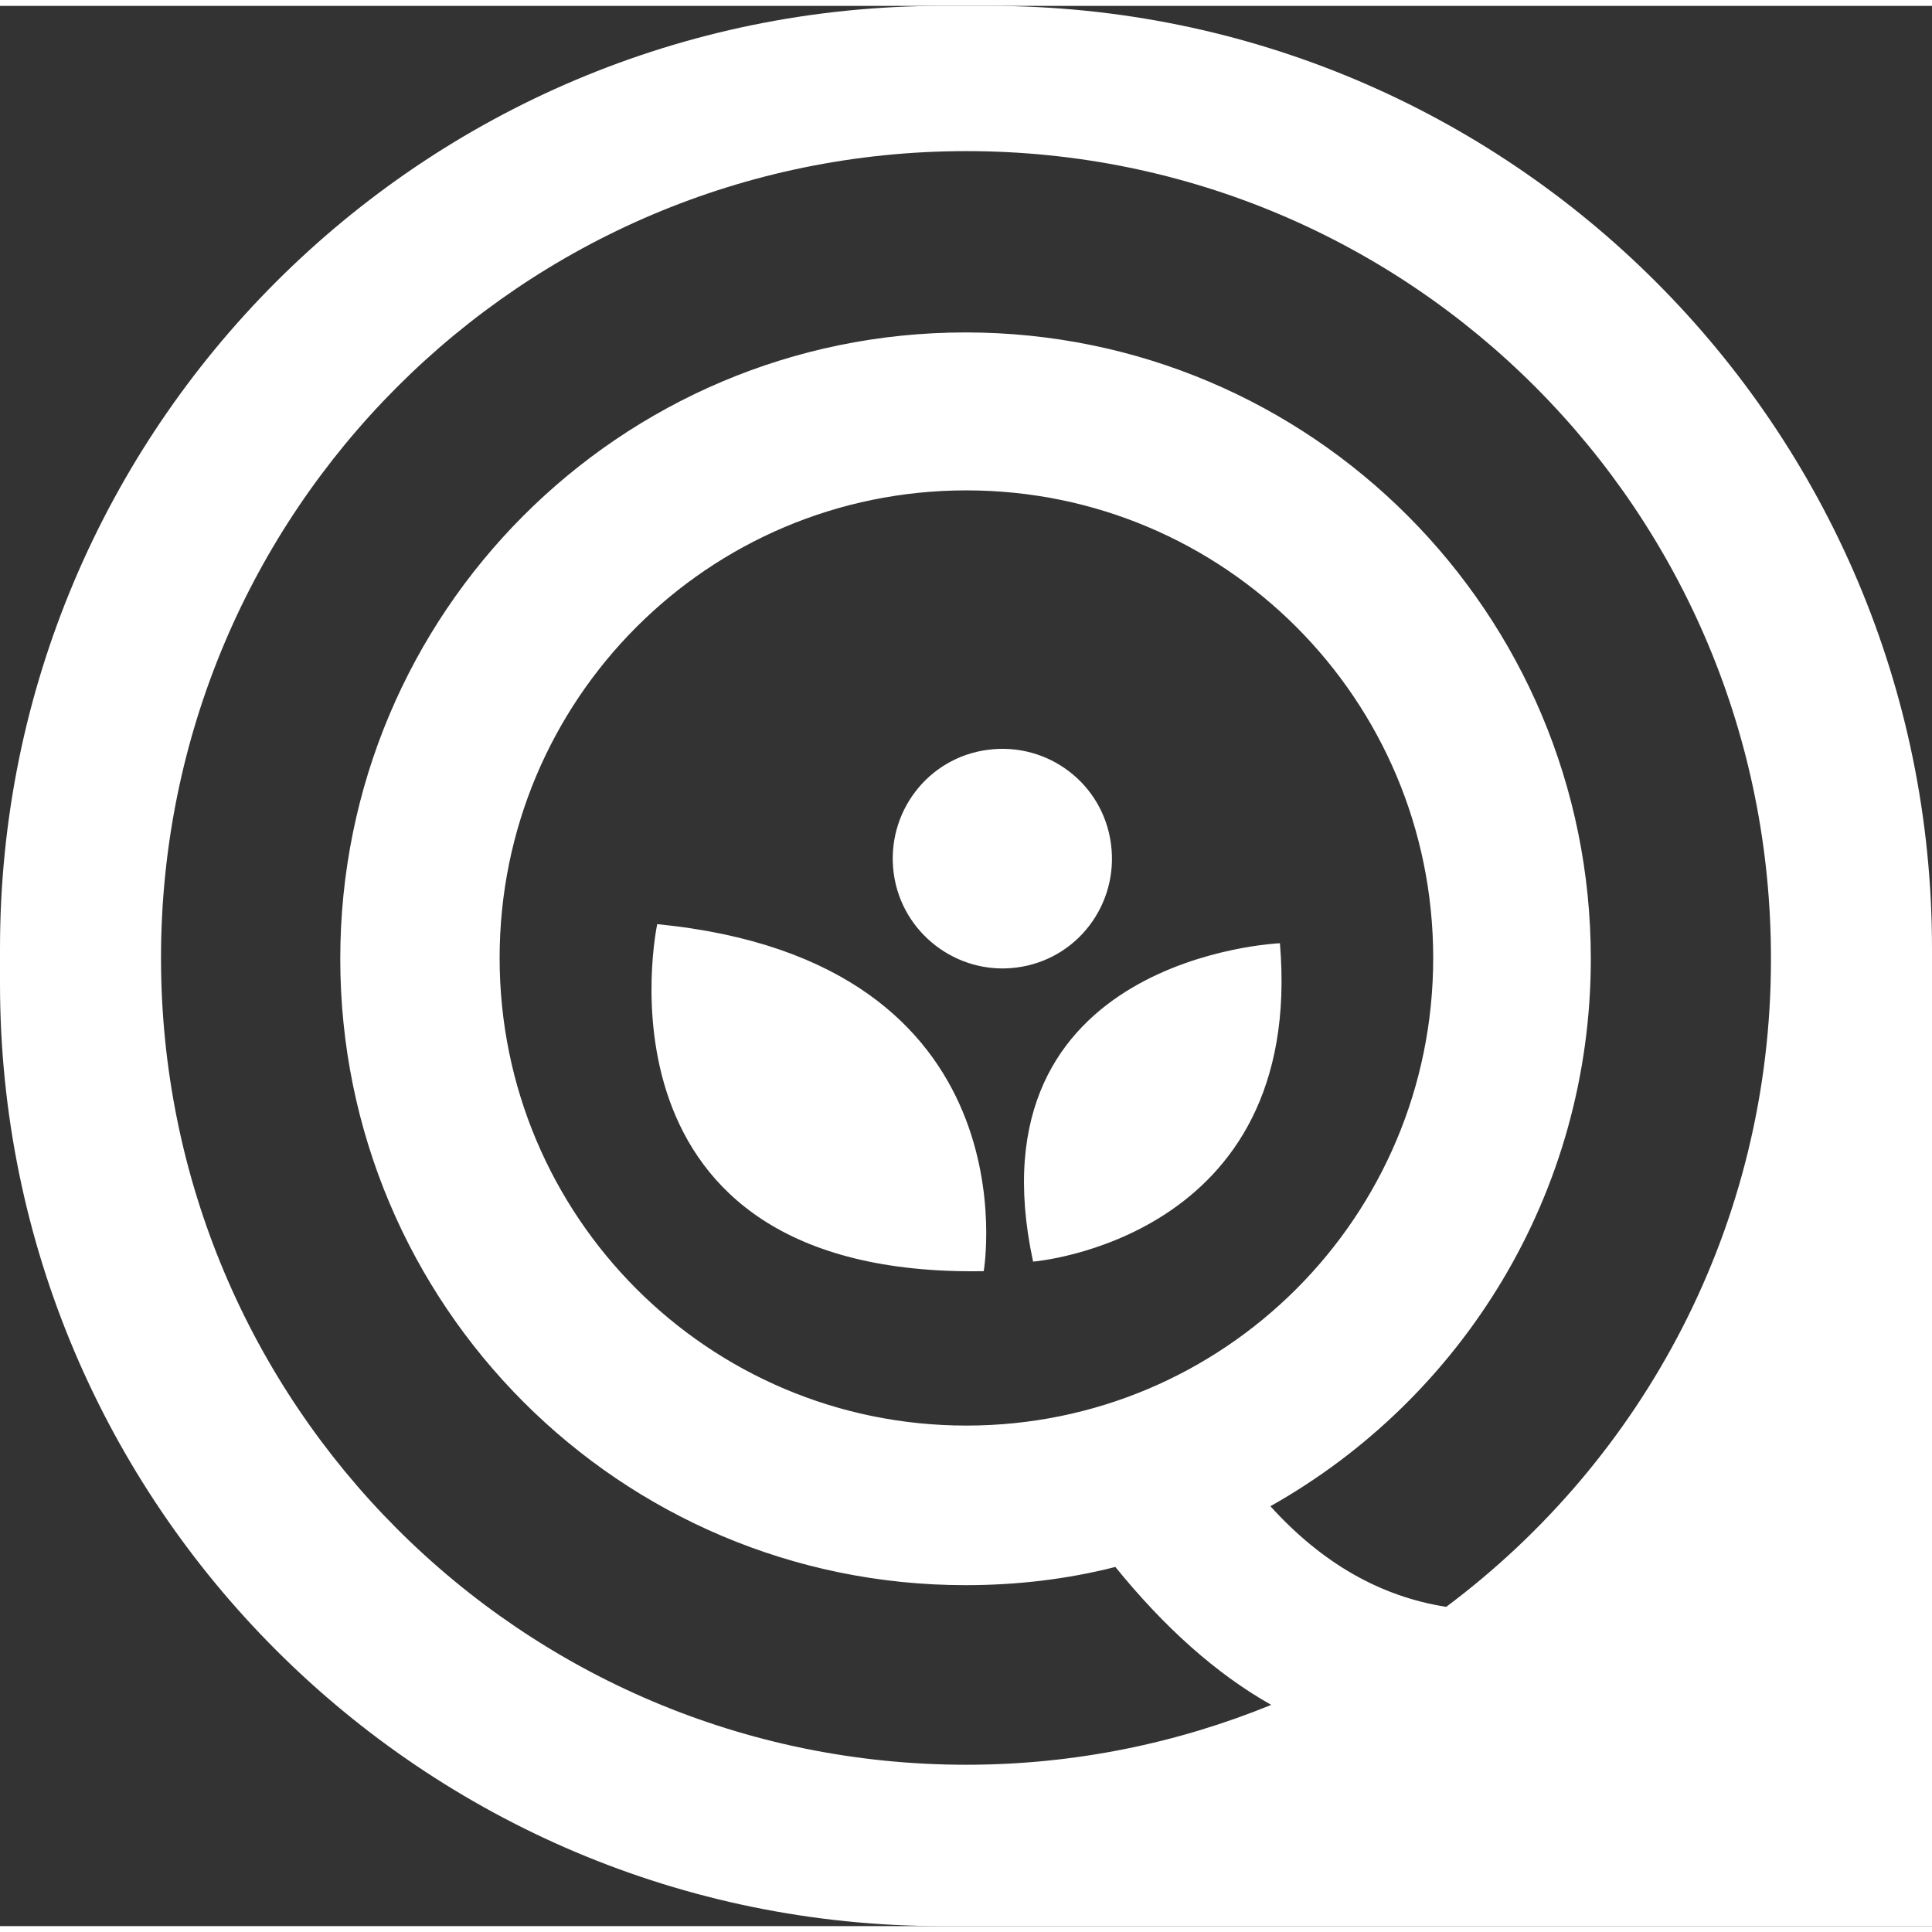 <svg width="56" height="56" viewBox="0 0 164 163" fill="none" xmlns="http://www.w3.org/2000/svg">
<rect x="0" y="0" width="164" height="163" fill="#333333" stroke="none"/>
<path fill-rule="evenodd" clip-rule="evenodd" d="M80 0C35.817 0 0 35.817 0 80V83C0 127.183 35.817 163 80 163H164V80C164 35.817 128.183 0 84 0H80ZM13.667 80.815C13.667 42.963 44.248 12.328 82.034 12.328C119.82 12.328 150.402 42.963 150.329 80.962C150.329 103.423 139.522 123.38 122.761 135.9C117.174 135.016 112.249 132.217 107.838 127.357C124.084 118.225 135.038 100.846 135.038 80.889C135.038 51.505 111.293 27.719 81.961 27.719C52.629 27.719 28.884 51.505 28.884 80.889C28.884 110.272 52.629 134.059 81.961 134.059C86.372 134.059 90.635 133.543 94.679 132.512C98.796 137.593 103.206 141.57 107.911 144.221C99.972 147.461 91.224 149.303 82.034 149.303C44.248 149.303 13.667 118.667 13.667 80.815ZM42.411 80.819C42.411 58.873 60.128 41.126 82.035 41.126C103.942 41.126 121.659 58.873 121.659 80.819C121.659 102.764 103.942 120.512 82.035 120.512C60.128 120.512 42.411 102.764 42.411 80.819ZM83.505 107.404C49.321 107.993 55.79 77.947 55.79 77.947C87.989 81.113 83.505 107.404 83.505 107.404ZM83.873 63.145C78.727 63.807 75.198 68.521 75.86 73.602C76.521 78.683 81.226 82.292 86.299 81.629C91.445 80.966 94.973 76.253 94.311 71.172C93.65 66.017 88.945 62.482 83.873 63.145ZM87.695 106.594C82.108 80.671 108.647 79.567 108.647 79.567C110.779 104.753 87.695 106.594 87.695 106.594Z" fill="white"/>
</svg>
